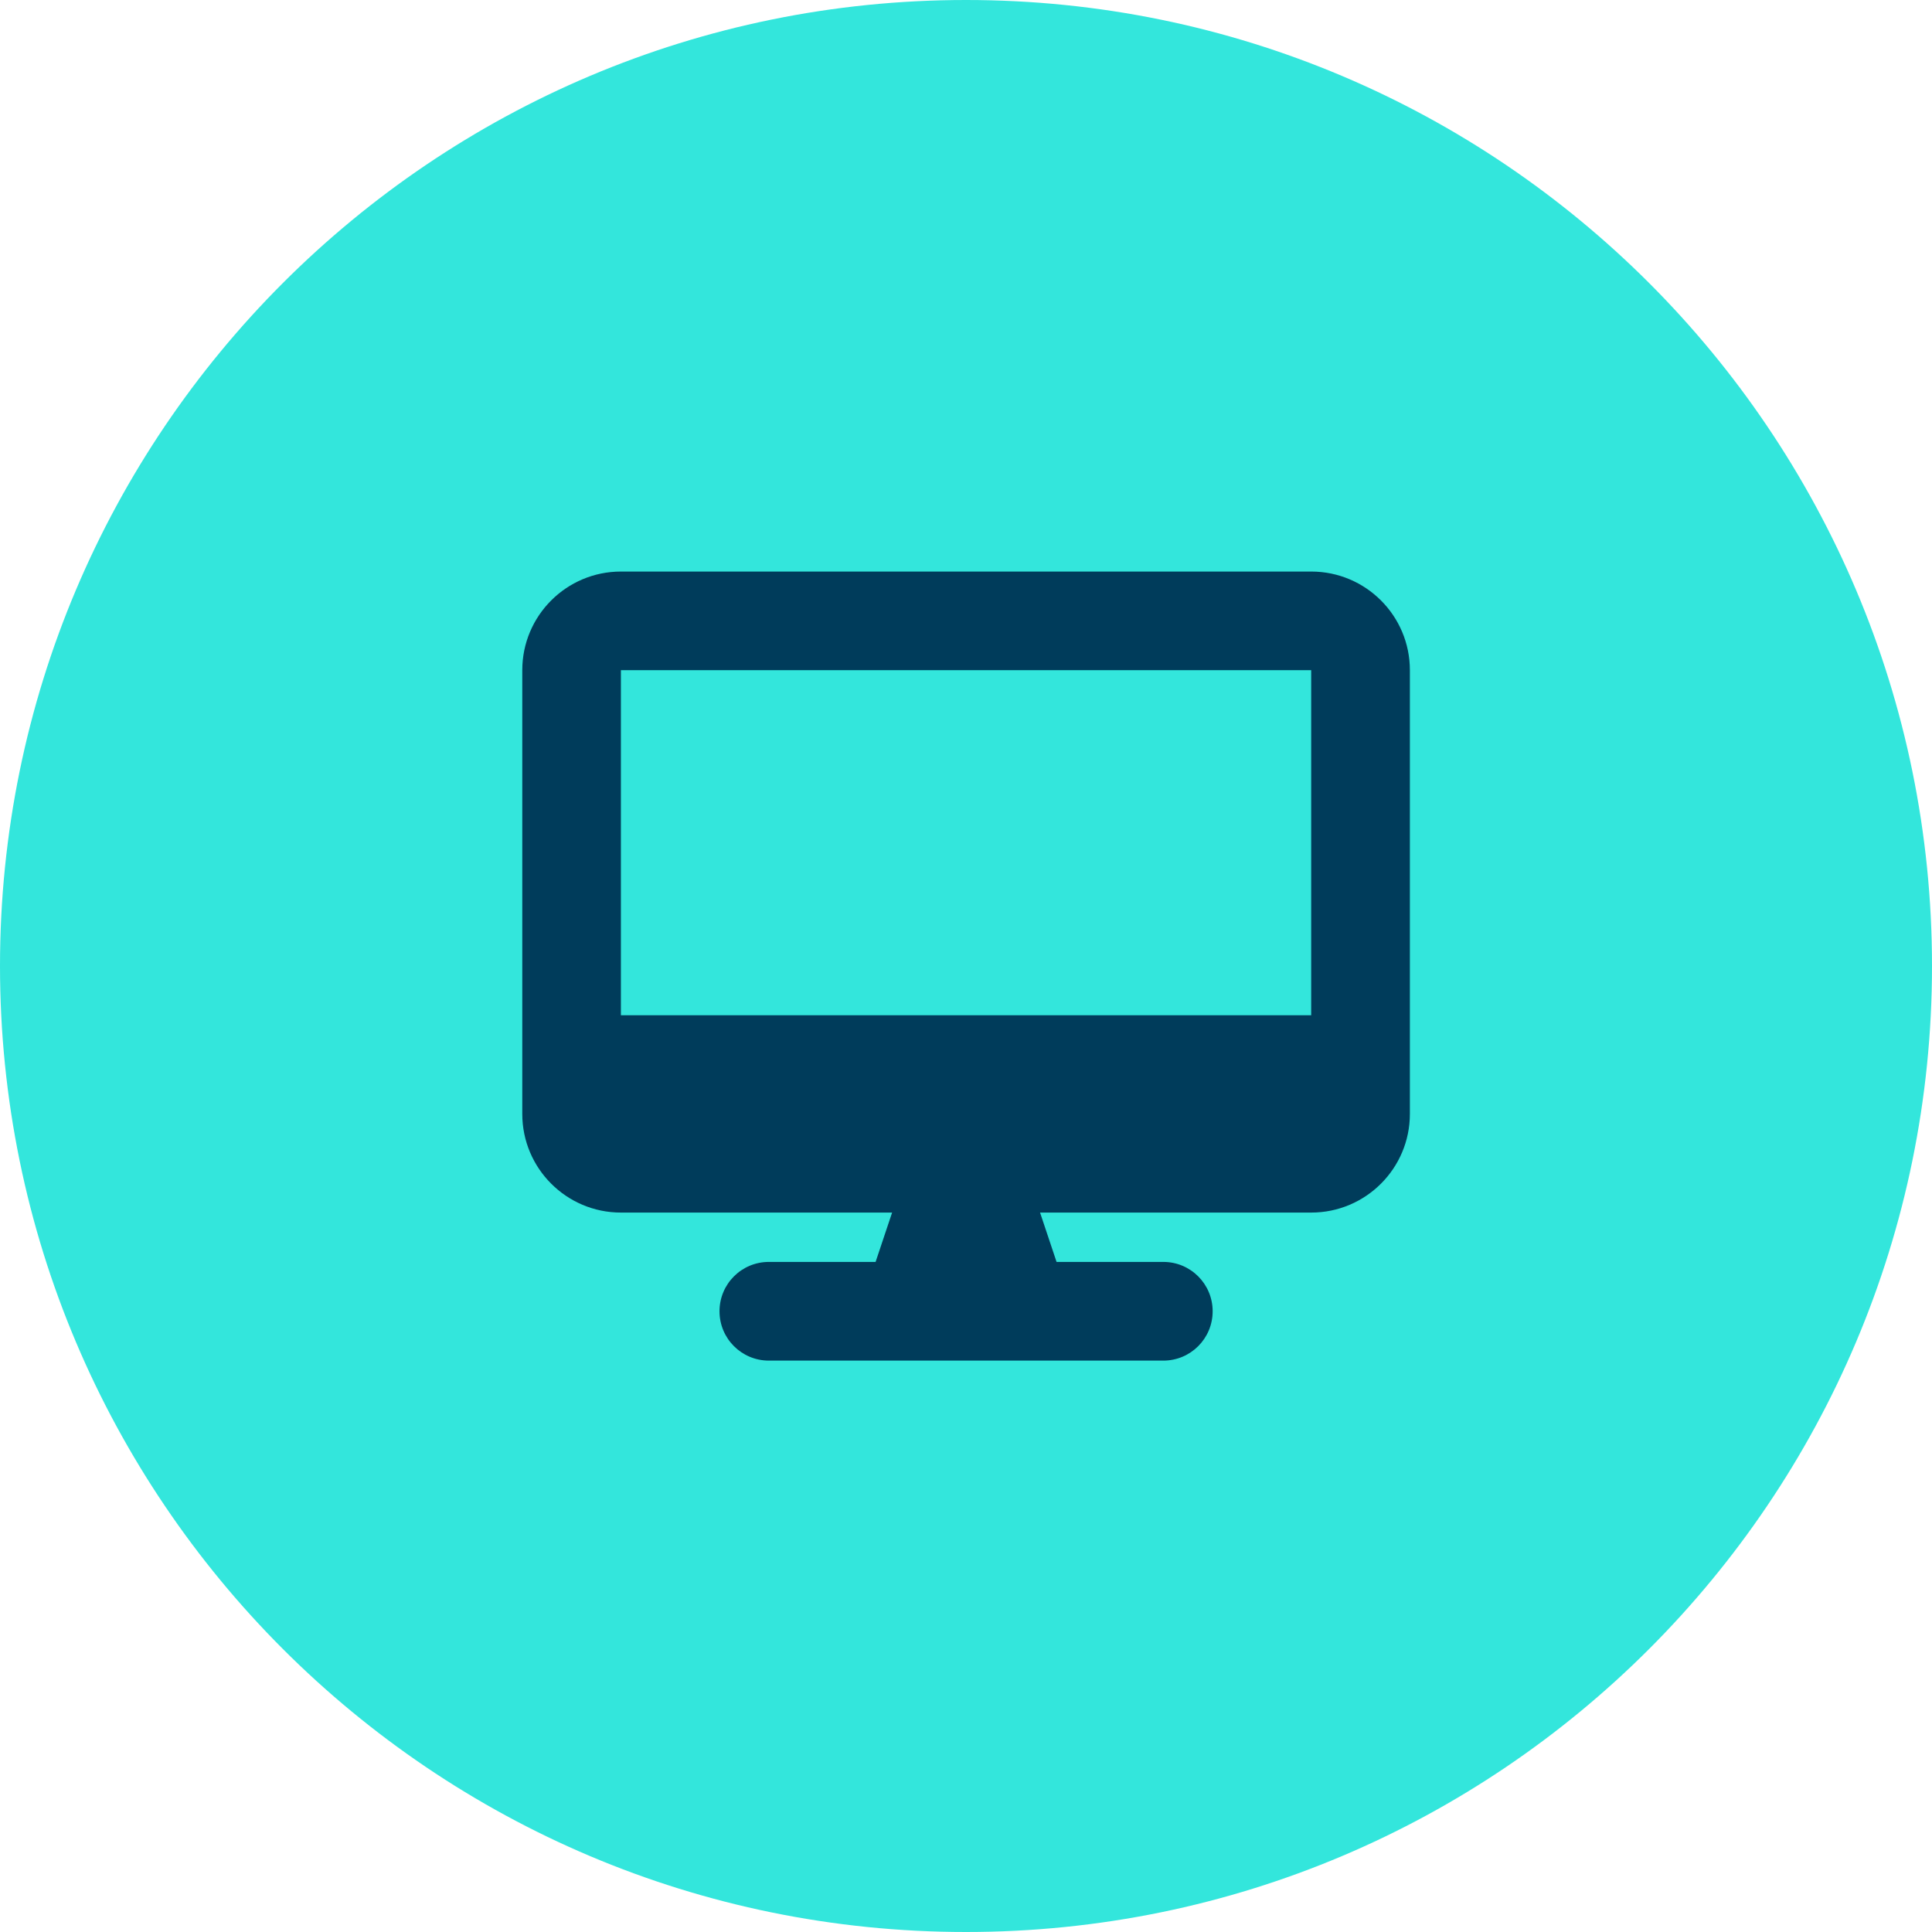 <?xml version="1.0" encoding="UTF-8"?><svg id="Layer_2" xmlns="http://www.w3.org/2000/svg" width="24" height="24" viewBox="0 0 24 24"><defs><style>.cls-1{fill:#33e6dc;}.cls-2{fill:#003c5b;}</style></defs><g id="Layer_1-2"><path class="cls-1" d="M12,0h0c6.627,0,12,5.373,12,12h0c0,6.627-5.373,12-12,12h0C5.373,24,0,18.627,0,12h0C0,5.373,5.373,0,12,0Z"/><path class="cls-2" d="M7.713,7.1c-.676,0-1.225.549-1.225,1.225v5.513c0,.676.549,1.225,1.225,1.225h3.369l-.205.613h-1.326c-.339,0-.613.274-.613.613s.274.613.613.613h4.9c.339,0,.613-.274.613-.613s-.274-.613-.613-.613h-1.326l-.205-.613h3.369c.676,0,1.225-.549,1.225-1.225v-5.513c0-.676-.549-1.225-1.225-1.225H7.713ZM16.288,8.325v4.287H7.713v-4.287h8.575Z"/></g></svg>